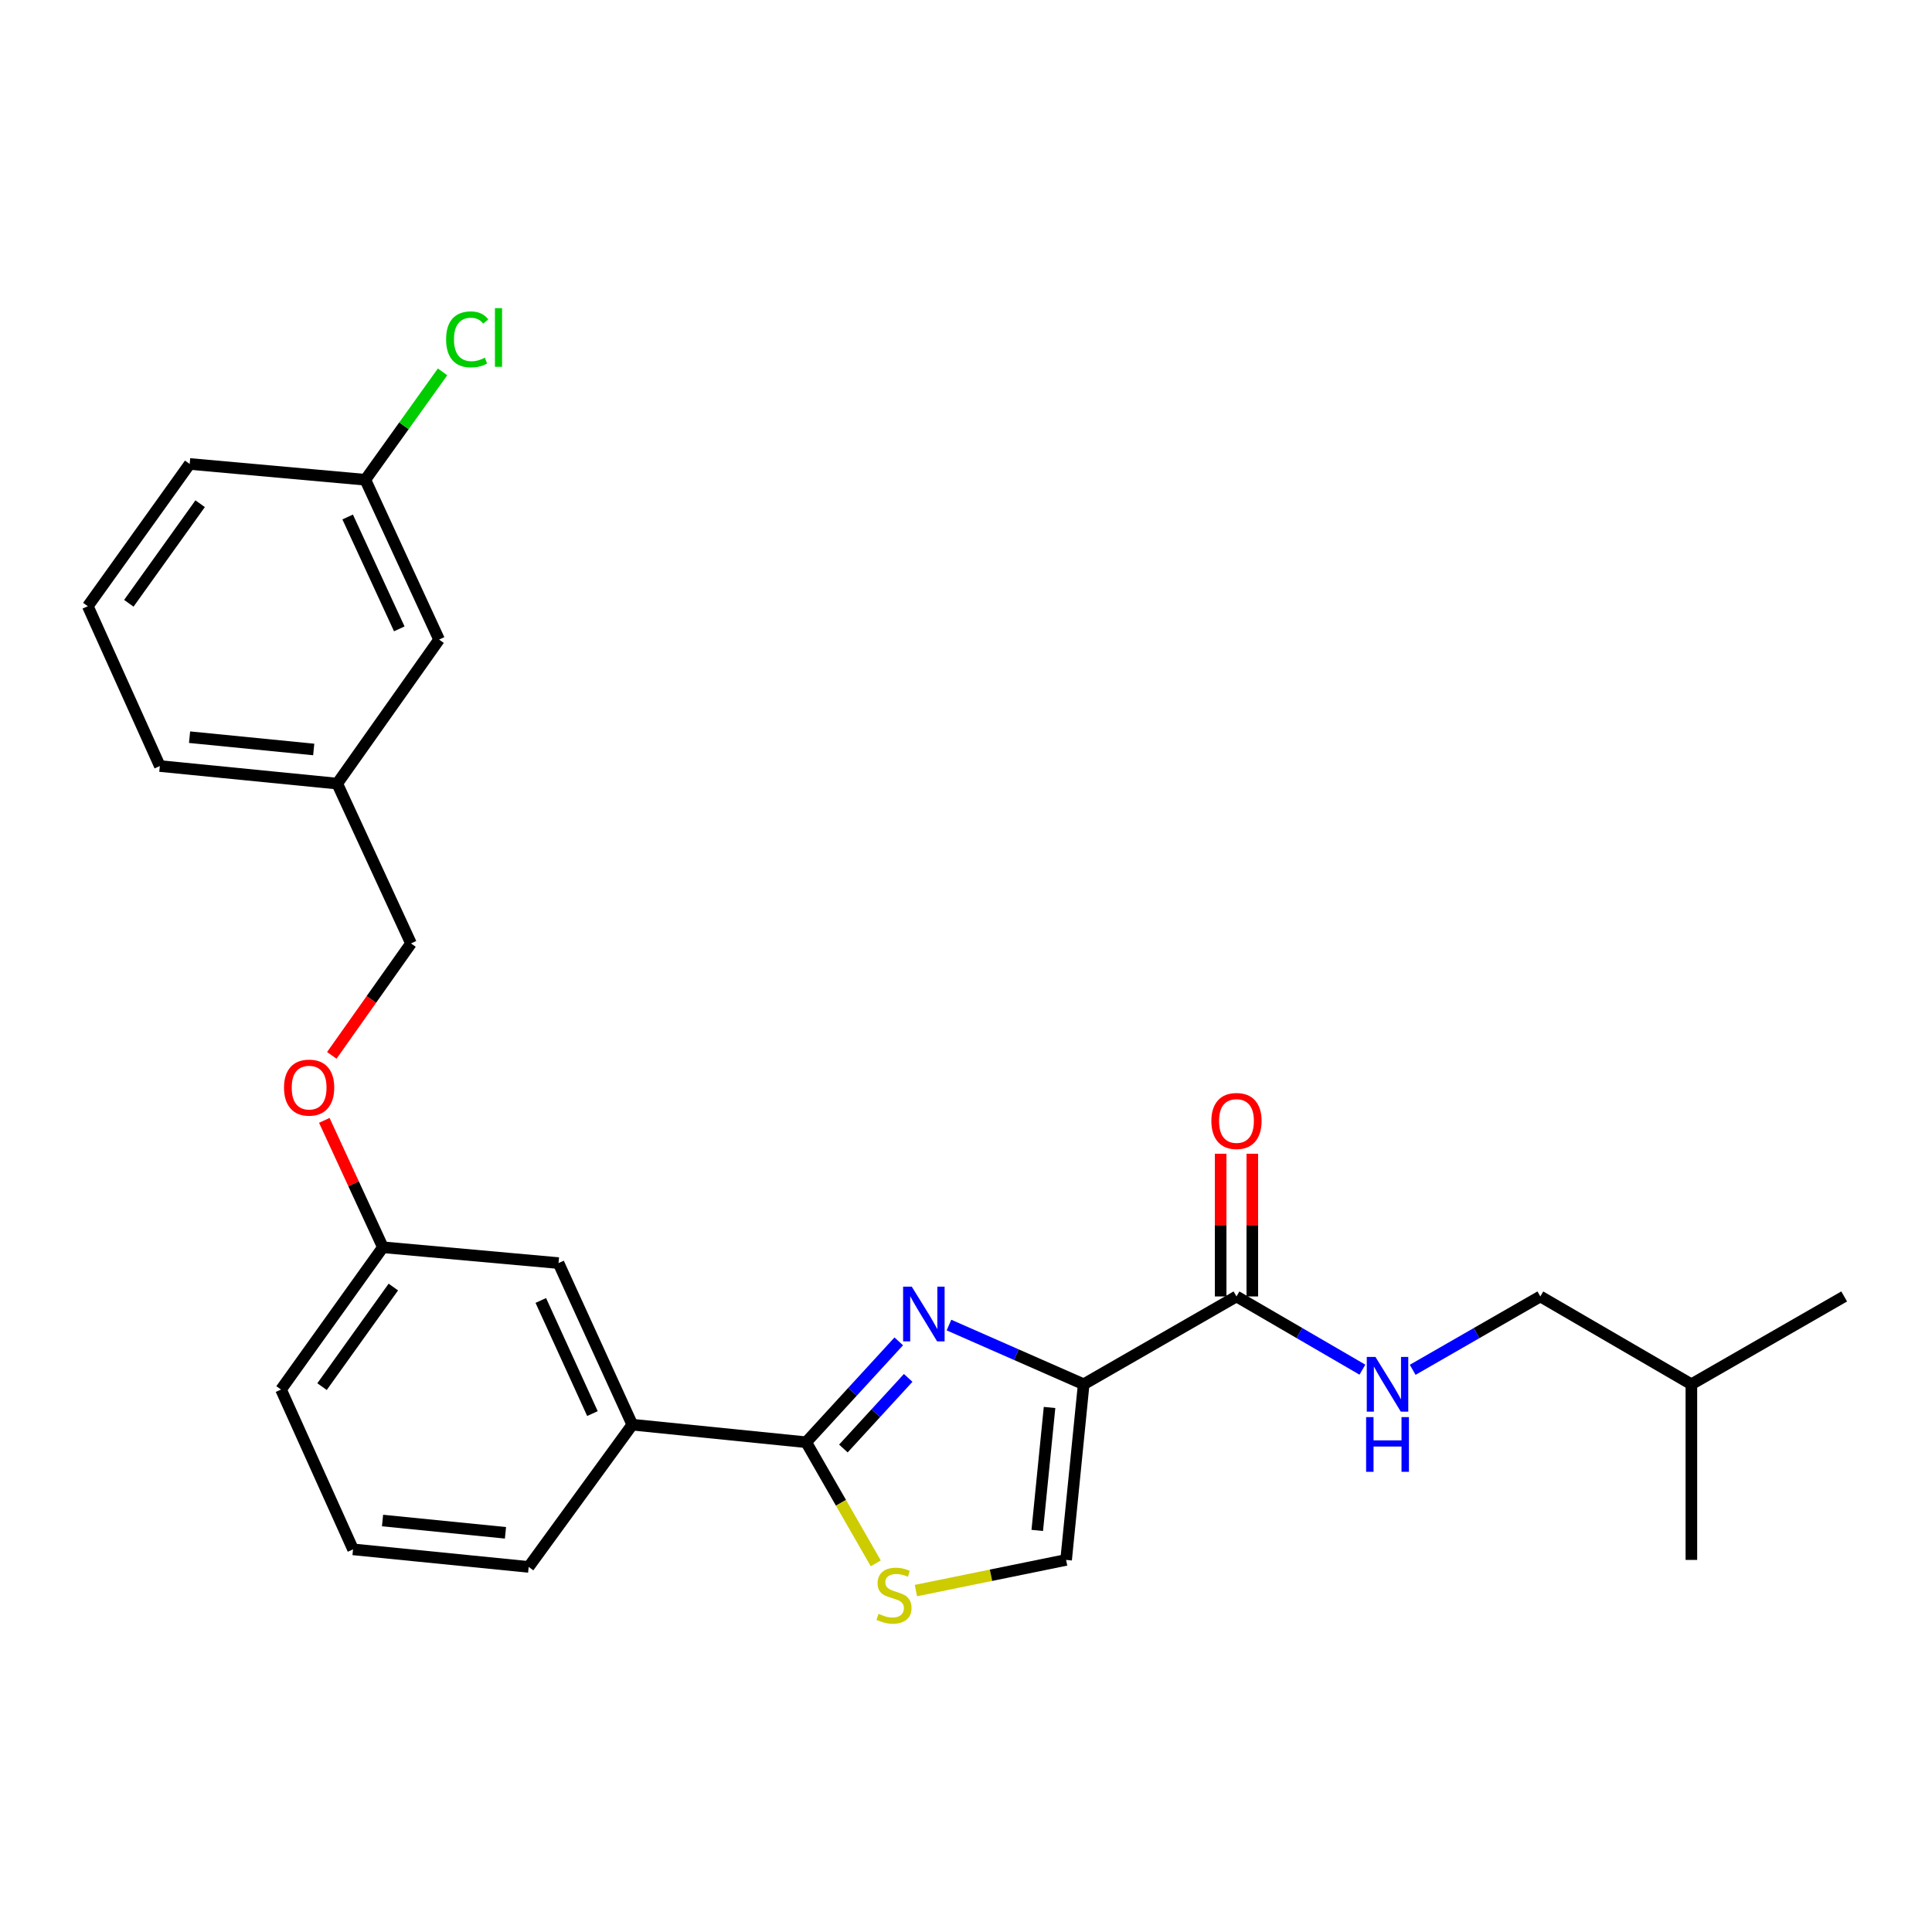 <?xml version='1.0' encoding='iso-8859-1'?>
<svg version='1.1' baseProfile='full'
              xmlns='http://www.w3.org/2000/svg'
                      xmlns:rdkit='http://www.rdkit.org/xml'
                      xmlns:xlink='http://www.w3.org/1999/xlink'
                  xml:space='preserve'
width='1000px' height='1000px' viewBox='0 0 1000 1000'>
<!-- END OF HEADER -->
<rect style='opacity:1.0;fill:#FFFFFF;stroke:none' width='1000' height='1000' x='0' y='0'> </rect>
<path class='bond-0' d='M 797.273,671.041 L 875.454,716.498' style='fill:none;fill-rule:evenodd;stroke:#000000;stroke-width:6px;stroke-linecap:butt;stroke-linejoin:miter;stroke-opacity:1' />
<path class='bond-1' d='M 797.273,671.041 L 764.237,690.028' style='fill:none;fill-rule:evenodd;stroke:#000000;stroke-width:6px;stroke-linecap:butt;stroke-linejoin:miter;stroke-opacity:1' />
<path class='bond-1' d='M 764.237,690.028 L 731.202,709.014' style='fill:none;fill-rule:evenodd;stroke:#0000FF;stroke-width:6px;stroke-linecap:butt;stroke-linejoin:miter;stroke-opacity:1' />
<path class='bond-2' d='M 640,671.041 L 672.59,689.99' style='fill:none;fill-rule:evenodd;stroke:#000000;stroke-width:6px;stroke-linecap:butt;stroke-linejoin:miter;stroke-opacity:1' />
<path class='bond-2' d='M 672.59,689.99 L 705.181,708.939' style='fill:none;fill-rule:evenodd;stroke:#0000FF;stroke-width:6px;stroke-linecap:butt;stroke-linejoin:miter;stroke-opacity:1' />
<path class='bond-3' d='M 648.19,671.041 L 648.19,634.106' style='fill:none;fill-rule:evenodd;stroke:#000000;stroke-width:6px;stroke-linecap:butt;stroke-linejoin:miter;stroke-opacity:1' />
<path class='bond-3' d='M 648.19,634.106 L 648.19,597.17' style='fill:none;fill-rule:evenodd;stroke:#FF0000;stroke-width:6px;stroke-linecap:butt;stroke-linejoin:miter;stroke-opacity:1' />
<path class='bond-3' d='M 631.81,671.041 L 631.81,634.106' style='fill:none;fill-rule:evenodd;stroke:#000000;stroke-width:6px;stroke-linecap:butt;stroke-linejoin:miter;stroke-opacity:1' />
<path class='bond-3' d='M 631.81,634.106 L 631.81,597.17' style='fill:none;fill-rule:evenodd;stroke:#FF0000;stroke-width:6px;stroke-linecap:butt;stroke-linejoin:miter;stroke-opacity:1' />
<path class='bond-4' d='M 640,671.041 L 560.909,716.498' style='fill:none;fill-rule:evenodd;stroke:#000000;stroke-width:6px;stroke-linecap:butt;stroke-linejoin:miter;stroke-opacity:1' />
<path class='bond-5' d='M 875.454,716.498 L 954.545,671.041' style='fill:none;fill-rule:evenodd;stroke:#000000;stroke-width:6px;stroke-linecap:butt;stroke-linejoin:miter;stroke-opacity:1' />
<path class='bond-6' d='M 875.454,716.498 L 875.454,807.41' style='fill:none;fill-rule:evenodd;stroke:#000000;stroke-width:6px;stroke-linecap:butt;stroke-linejoin:miter;stroke-opacity:1' />
<path class='bond-7' d='M 417.278,746.502 L 435.289,777.847' style='fill:none;fill-rule:evenodd;stroke:#000000;stroke-width:6px;stroke-linecap:butt;stroke-linejoin:miter;stroke-opacity:1' />
<path class='bond-7' d='M 435.289,777.847 L 453.301,809.193' style='fill:none;fill-rule:evenodd;stroke:#CCCC00;stroke-width:6px;stroke-linecap:butt;stroke-linejoin:miter;stroke-opacity:1' />
<path class='bond-8' d='M 417.278,746.502 L 441.236,720.396' style='fill:none;fill-rule:evenodd;stroke:#000000;stroke-width:6px;stroke-linecap:butt;stroke-linejoin:miter;stroke-opacity:1' />
<path class='bond-8' d='M 441.236,720.396 L 465.194,694.289' style='fill:none;fill-rule:evenodd;stroke:#0000FF;stroke-width:6px;stroke-linecap:butt;stroke-linejoin:miter;stroke-opacity:1' />
<path class='bond-8' d='M 436.534,749.746 L 453.305,731.471' style='fill:none;fill-rule:evenodd;stroke:#000000;stroke-width:6px;stroke-linecap:butt;stroke-linejoin:miter;stroke-opacity:1' />
<path class='bond-8' d='M 453.305,731.471 L 470.076,713.197' style='fill:none;fill-rule:evenodd;stroke:#0000FF;stroke-width:6px;stroke-linecap:butt;stroke-linejoin:miter;stroke-opacity:1' />
<path class='bond-9' d='M 417.278,746.502 L 327.275,737.41' style='fill:none;fill-rule:evenodd;stroke:#000000;stroke-width:6px;stroke-linecap:butt;stroke-linejoin:miter;stroke-opacity:1' />
<path class='bond-10' d='M 474.078,823.276 L 512.948,815.343' style='fill:none;fill-rule:evenodd;stroke:#CCCC00;stroke-width:6px;stroke-linecap:butt;stroke-linejoin:miter;stroke-opacity:1' />
<path class='bond-10' d='M 512.948,815.343 L 551.818,807.41' style='fill:none;fill-rule:evenodd;stroke:#000000;stroke-width:6px;stroke-linecap:butt;stroke-linejoin:miter;stroke-opacity:1' />
<path class='bond-11' d='M 551.818,807.41 L 560.909,716.498' style='fill:none;fill-rule:evenodd;stroke:#000000;stroke-width:6px;stroke-linecap:butt;stroke-linejoin:miter;stroke-opacity:1' />
<path class='bond-11' d='M 536.882,792.144 L 543.246,728.505' style='fill:none;fill-rule:evenodd;stroke:#000000;stroke-width:6px;stroke-linecap:butt;stroke-linejoin:miter;stroke-opacity:1' />
<path class='bond-12' d='M 560.909,716.498 L 526.047,701.172' style='fill:none;fill-rule:evenodd;stroke:#000000;stroke-width:6px;stroke-linecap:butt;stroke-linejoin:miter;stroke-opacity:1' />
<path class='bond-12' d='M 526.047,701.172 L 491.185,685.847' style='fill:none;fill-rule:evenodd;stroke:#0000FF;stroke-width:6px;stroke-linecap:butt;stroke-linejoin:miter;stroke-opacity:1' />
<path class='bond-13' d='M 227.271,331.042 L 189.095,248.32' style='fill:none;fill-rule:evenodd;stroke:#000000;stroke-width:6px;stroke-linecap:butt;stroke-linejoin:miter;stroke-opacity:1' />
<path class='bond-13' d='M 206.671,325.498 L 179.948,267.592' style='fill:none;fill-rule:evenodd;stroke:#000000;stroke-width:6px;stroke-linecap:butt;stroke-linejoin:miter;stroke-opacity:1' />
<path class='bond-14' d='M 227.271,331.042 L 174.543,405.593' style='fill:none;fill-rule:evenodd;stroke:#000000;stroke-width:6px;stroke-linecap:butt;stroke-linejoin:miter;stroke-opacity:1' />
<path class='bond-15' d='M 167.866,579.903 L 183.026,612.745' style='fill:none;fill-rule:evenodd;stroke:#FF0000;stroke-width:6px;stroke-linecap:butt;stroke-linejoin:miter;stroke-opacity:1' />
<path class='bond-15' d='M 183.026,612.745 L 198.186,645.588' style='fill:none;fill-rule:evenodd;stroke:#000000;stroke-width:6px;stroke-linecap:butt;stroke-linejoin:miter;stroke-opacity:1' />
<path class='bond-16' d='M 171.744,546.262 L 192.236,517.289' style='fill:none;fill-rule:evenodd;stroke:#FF0000;stroke-width:6px;stroke-linecap:butt;stroke-linejoin:miter;stroke-opacity:1' />
<path class='bond-16' d='M 192.236,517.289 L 212.729,488.315' style='fill:none;fill-rule:evenodd;stroke:#000000;stroke-width:6px;stroke-linecap:butt;stroke-linejoin:miter;stroke-opacity:1' />
<path class='bond-17' d='M 189.095,248.32 L 209.085,220.402' style='fill:none;fill-rule:evenodd;stroke:#000000;stroke-width:6px;stroke-linecap:butt;stroke-linejoin:miter;stroke-opacity:1' />
<path class='bond-17' d='M 209.085,220.402 L 229.074,192.484' style='fill:none;fill-rule:evenodd;stroke:#00CC00;stroke-width:6px;stroke-linecap:butt;stroke-linejoin:miter;stroke-opacity:1' />
<path class='bond-18' d='M 189.095,248.32 L 98.182,240.139' style='fill:none;fill-rule:evenodd;stroke:#000000;stroke-width:6px;stroke-linecap:butt;stroke-linejoin:miter;stroke-opacity:1' />
<path class='bond-19' d='M 182.734,801.95 L 273.637,811.042' style='fill:none;fill-rule:evenodd;stroke:#000000;stroke-width:6px;stroke-linecap:butt;stroke-linejoin:miter;stroke-opacity:1' />
<path class='bond-19' d='M 197.999,787.015 L 261.632,793.378' style='fill:none;fill-rule:evenodd;stroke:#000000;stroke-width:6px;stroke-linecap:butt;stroke-linejoin:miter;stroke-opacity:1' />
<path class='bond-20' d='M 182.734,801.95 L 145.459,719.228' style='fill:none;fill-rule:evenodd;stroke:#000000;stroke-width:6px;stroke-linecap:butt;stroke-linejoin:miter;stroke-opacity:1' />
<path class='bond-21' d='M 273.637,811.042 L 327.275,737.41' style='fill:none;fill-rule:evenodd;stroke:#000000;stroke-width:6px;stroke-linecap:butt;stroke-linejoin:miter;stroke-opacity:1' />
<path class='bond-22' d='M 327.275,737.41 L 289.09,653.769' style='fill:none;fill-rule:evenodd;stroke:#000000;stroke-width:6px;stroke-linecap:butt;stroke-linejoin:miter;stroke-opacity:1' />
<path class='bond-22' d='M 306.646,731.667 L 279.916,673.118' style='fill:none;fill-rule:evenodd;stroke:#000000;stroke-width:6px;stroke-linecap:butt;stroke-linejoin:miter;stroke-opacity:1' />
<path class='bond-23' d='M 289.09,653.769 L 198.186,645.588' style='fill:none;fill-rule:evenodd;stroke:#000000;stroke-width:6px;stroke-linecap:butt;stroke-linejoin:miter;stroke-opacity:1' />
<path class='bond-24' d='M 198.186,645.588 L 145.459,719.228' style='fill:none;fill-rule:evenodd;stroke:#000000;stroke-width:6px;stroke-linecap:butt;stroke-linejoin:miter;stroke-opacity:1' />
<path class='bond-24' d='M 203.596,666.17 L 166.686,717.718' style='fill:none;fill-rule:evenodd;stroke:#000000;stroke-width:6px;stroke-linecap:butt;stroke-linejoin:miter;stroke-opacity:1' />
<path class='bond-25' d='M 174.543,405.593 L 212.729,488.315' style='fill:none;fill-rule:evenodd;stroke:#000000;stroke-width:6px;stroke-linecap:butt;stroke-linejoin:miter;stroke-opacity:1' />
<path class='bond-26' d='M 174.543,405.593 L 82.73,396.501' style='fill:none;fill-rule:evenodd;stroke:#000000;stroke-width:6px;stroke-linecap:butt;stroke-linejoin:miter;stroke-opacity:1' />
<path class='bond-26' d='M 162.385,387.928 L 98.116,381.564' style='fill:none;fill-rule:evenodd;stroke:#000000;stroke-width:6px;stroke-linecap:butt;stroke-linejoin:miter;stroke-opacity:1' />
<path class='bond-27' d='M 45.455,313.77 L 82.73,396.501' style='fill:none;fill-rule:evenodd;stroke:#000000;stroke-width:6px;stroke-linecap:butt;stroke-linejoin:miter;stroke-opacity:1' />
<path class='bond-28' d='M 45.455,313.77 L 98.182,240.139' style='fill:none;fill-rule:evenodd;stroke:#000000;stroke-width:6px;stroke-linecap:butt;stroke-linejoin:miter;stroke-opacity:1' />
<path class='bond-28' d='M 66.682,312.262 L 103.591,260.72' style='fill:none;fill-rule:evenodd;stroke:#000000;stroke-width:6px;stroke-linecap:butt;stroke-linejoin:miter;stroke-opacity:1' />
<path  class='atom-2' d='M 711.921 702.338
L 721.201 717.338
Q 722.121 718.818, 723.601 721.498
Q 725.081 724.178, 725.161 724.338
L 725.161 702.338
L 728.921 702.338
L 728.921 730.658
L 725.041 730.658
L 715.081 714.258
Q 713.921 712.338, 712.681 710.138
Q 711.481 707.938, 711.121 707.258
L 711.121 730.658
L 707.441 730.658
L 707.441 702.338
L 711.921 702.338
' fill='#0000FF'/>
<path  class='atom-2' d='M 707.101 733.49
L 710.941 733.49
L 710.941 745.53
L 725.421 745.53
L 725.421 733.49
L 729.261 733.49
L 729.261 761.81
L 725.421 761.81
L 725.421 748.73
L 710.941 748.73
L 710.941 761.81
L 707.101 761.81
L 707.101 733.49
' fill='#0000FF'/>
<path  class='atom-3' d='M 627 580.218
Q 627 573.418, 630.36 569.618
Q 633.72 565.818, 640 565.818
Q 646.28 565.818, 649.64 569.618
Q 653 573.418, 653 580.218
Q 653 587.098, 649.6 591.018
Q 646.2 594.898, 640 594.898
Q 633.76 594.898, 630.36 591.018
Q 627 587.138, 627 580.218
M 640 591.698
Q 644.32 591.698, 646.64 588.818
Q 649 585.898, 649 580.218
Q 649 574.658, 646.64 571.858
Q 644.32 569.018, 640 569.018
Q 635.68 569.018, 633.32 571.818
Q 631 574.618, 631 580.218
Q 631 585.938, 633.32 588.818
Q 635.68 591.698, 640 591.698
' fill='#FF0000'/>
<path  class='atom-6' d='M 454.725 835.313
Q 455.045 835.433, 456.365 835.993
Q 457.685 836.553, 459.125 836.913
Q 460.605 837.233, 462.045 837.233
Q 464.725 837.233, 466.285 835.953
Q 467.845 834.633, 467.845 832.353
Q 467.845 830.793, 467.045 829.833
Q 466.285 828.873, 465.085 828.353
Q 463.885 827.833, 461.885 827.233
Q 459.365 826.473, 457.845 825.753
Q 456.365 825.033, 455.285 823.513
Q 454.245 821.993, 454.245 819.433
Q 454.245 815.873, 456.645 813.673
Q 459.085 811.473, 463.885 811.473
Q 467.165 811.473, 470.885 813.033
L 469.965 816.113
Q 466.565 814.713, 464.005 814.713
Q 461.245 814.713, 459.725 815.873
Q 458.205 816.993, 458.245 818.953
Q 458.245 820.473, 459.005 821.393
Q 459.805 822.313, 460.925 822.833
Q 462.085 823.353, 464.005 823.953
Q 466.565 824.753, 468.085 825.553
Q 469.605 826.353, 470.685 827.993
Q 471.805 829.593, 471.805 832.353
Q 471.805 836.273, 469.165 838.393
Q 466.565 840.473, 462.205 840.473
Q 459.685 840.473, 457.765 839.913
Q 455.885 839.393, 453.645 838.473
L 454.725 835.313
' fill='#CCCC00'/>
<path  class='atom-9' d='M 471.926 665.973
L 481.206 680.973
Q 482.126 682.453, 483.606 685.133
Q 485.086 687.813, 485.166 687.973
L 485.166 665.973
L 488.926 665.973
L 488.926 694.293
L 485.046 694.293
L 475.086 677.893
Q 473.926 675.973, 472.686 673.773
Q 471.486 671.573, 471.126 670.893
L 471.126 694.293
L 467.446 694.293
L 467.446 665.973
L 471.926 665.973
' fill='#0000FF'/>
<path  class='atom-11' d='M 147.001 562.945
Q 147.001 556.145, 150.361 552.345
Q 153.721 548.545, 160.001 548.545
Q 166.281 548.545, 169.641 552.345
Q 173.001 556.145, 173.001 562.945
Q 173.001 569.825, 169.601 573.745
Q 166.201 577.625, 160.001 577.625
Q 153.761 577.625, 150.361 573.745
Q 147.001 569.865, 147.001 562.945
M 160.001 574.425
Q 164.321 574.425, 166.641 571.545
Q 169.001 568.625, 169.001 562.945
Q 169.001 557.385, 166.641 554.585
Q 164.321 551.745, 160.001 551.745
Q 155.681 551.745, 153.321 554.545
Q 151.001 557.345, 151.001 562.945
Q 151.001 568.665, 153.321 571.545
Q 155.681 574.425, 160.001 574.425
' fill='#FF0000'/>
<path  class='atom-19' d='M 230.902 175.66
Q 230.902 168.62, 234.182 164.94
Q 237.502 161.22, 243.782 161.22
Q 249.622 161.22, 252.742 165.34
L 250.102 167.5
Q 247.822 164.5, 243.782 164.5
Q 239.502 164.5, 237.222 167.38
Q 234.982 170.22, 234.982 175.66
Q 234.982 181.26, 237.302 184.14
Q 239.662 187.02, 244.222 187.02
Q 247.342 187.02, 250.982 185.14
L 252.102 188.14
Q 250.622 189.1, 248.382 189.66
Q 246.142 190.22, 243.662 190.22
Q 237.502 190.22, 234.182 186.46
Q 230.902 182.7, 230.902 175.66
' fill='#00CC00'/>
<path  class='atom-19' d='M 256.182 159.5
L 259.862 159.5
L 259.862 189.86
L 256.182 189.86
L 256.182 159.5
' fill='#00CC00'/>
</svg>
